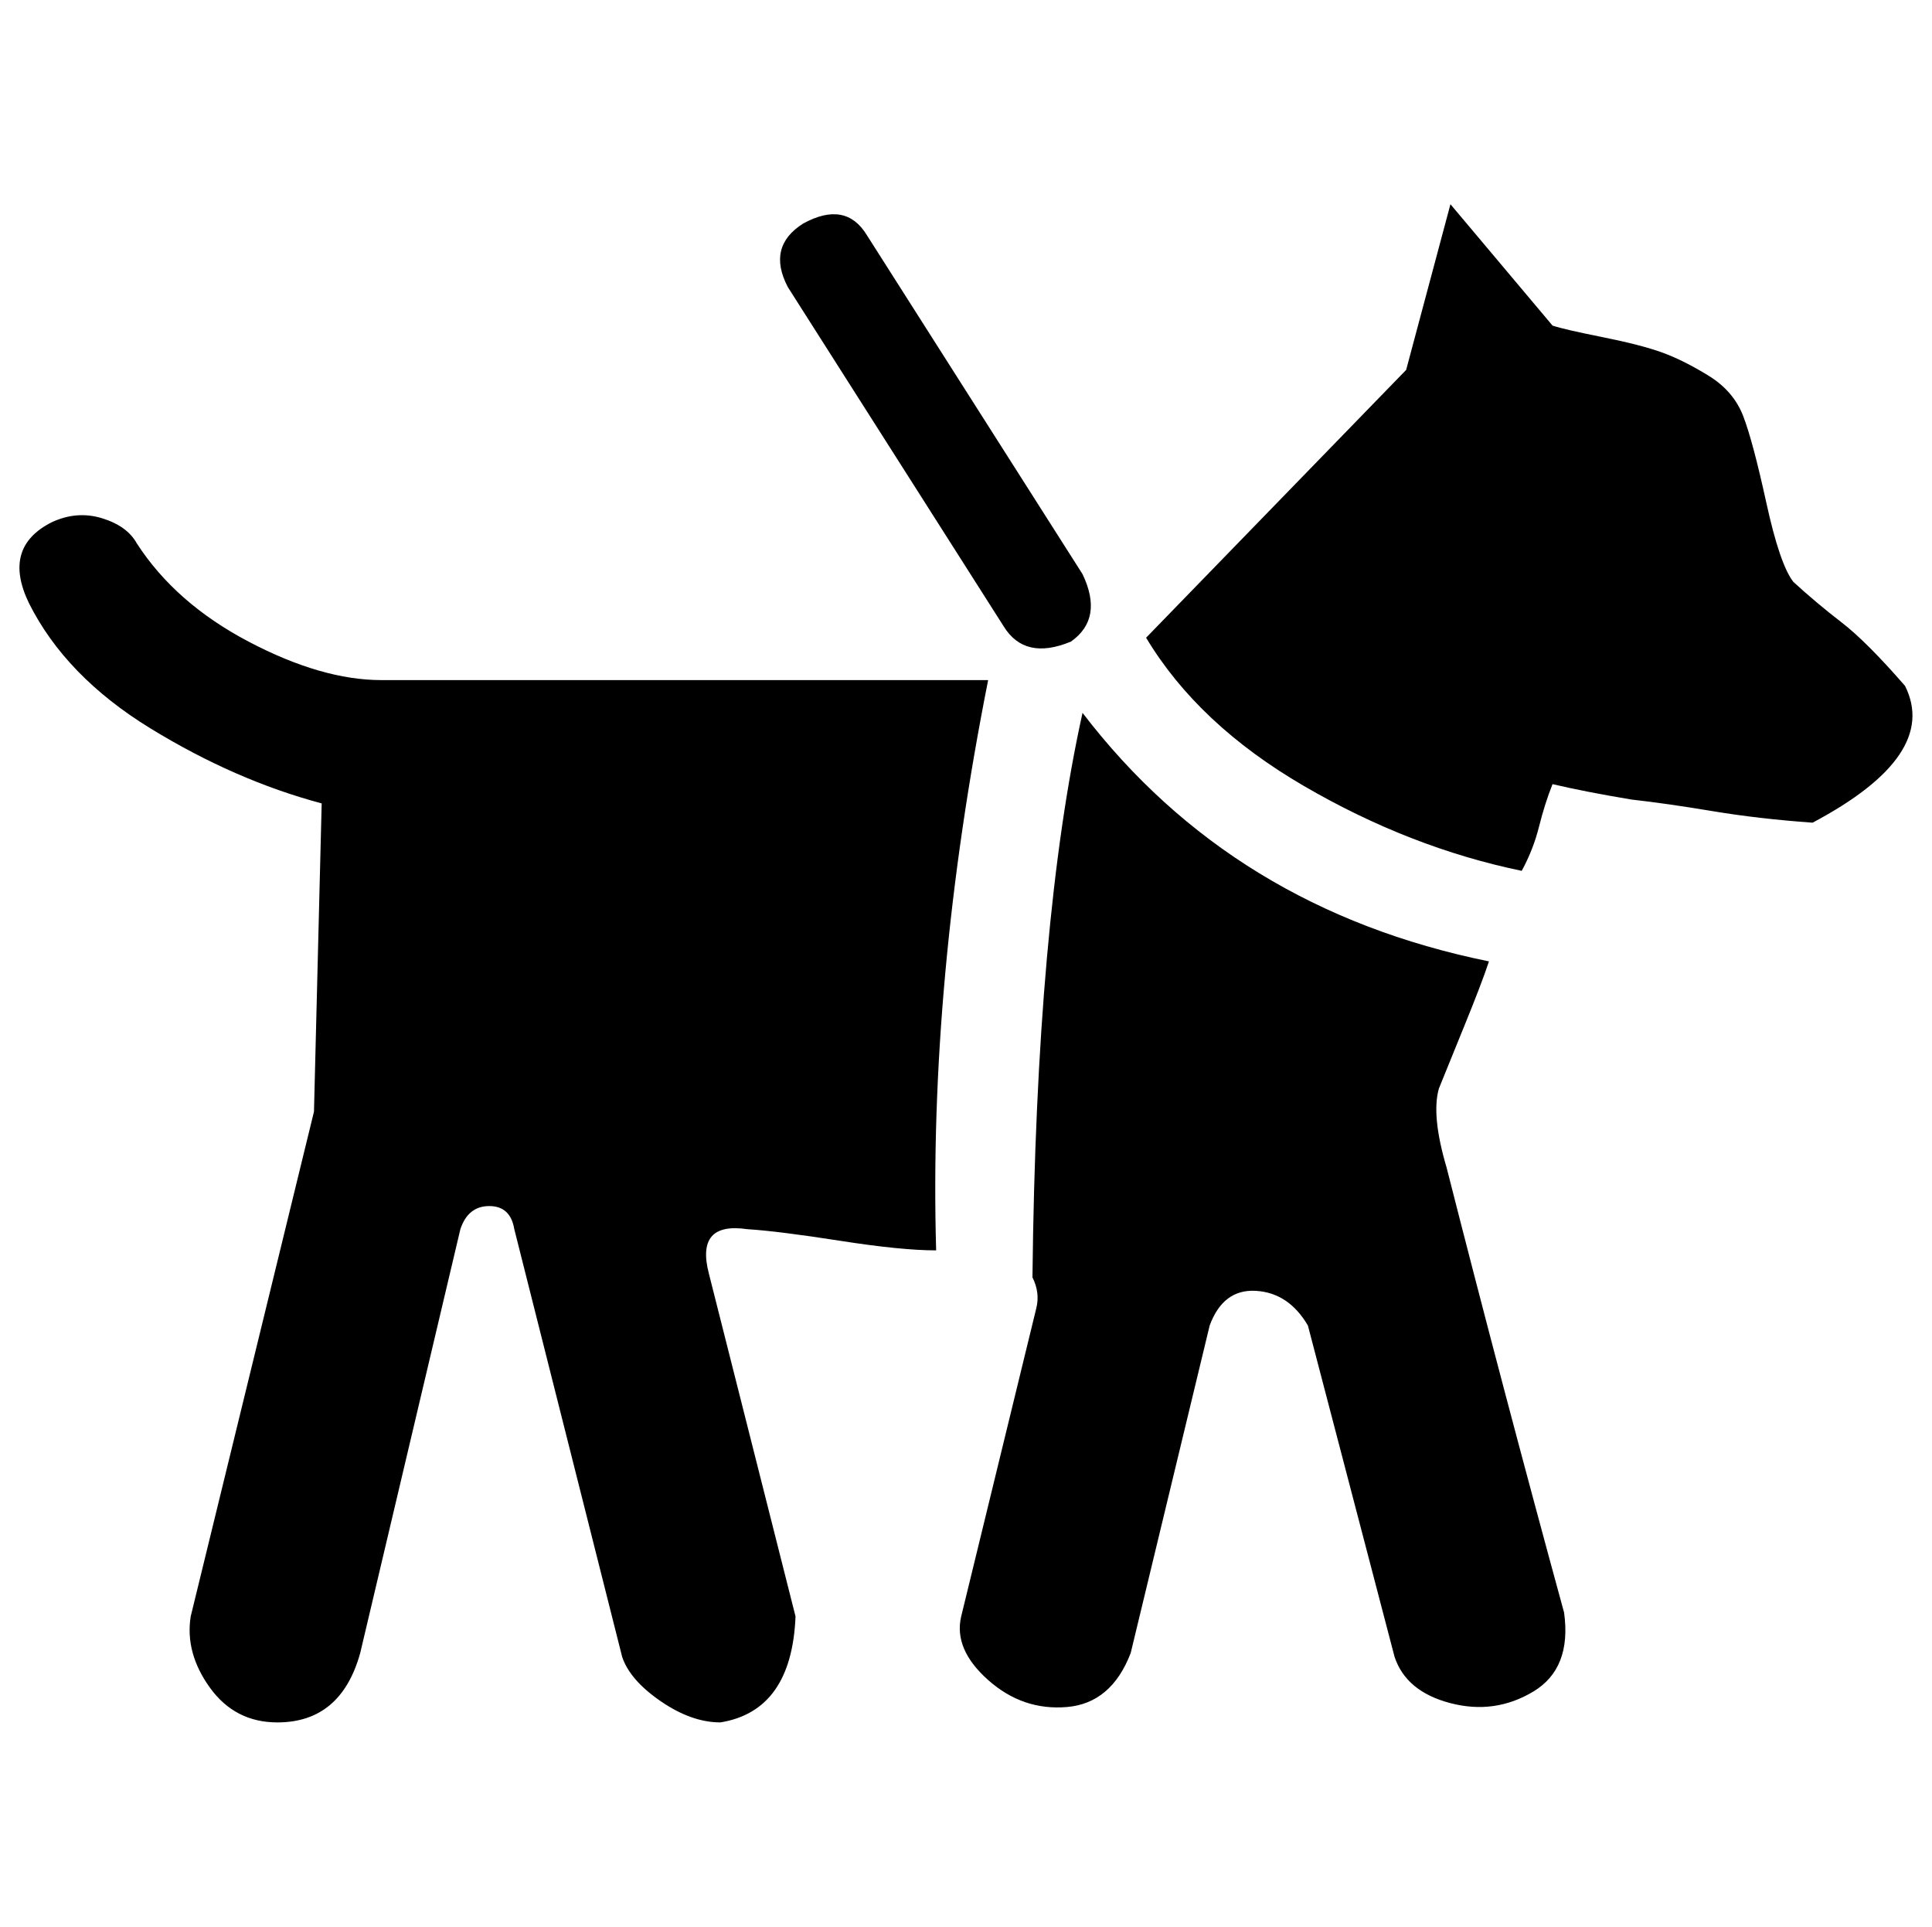 <?xml version="1.0" standalone="no"?>
<!DOCTYPE svg PUBLIC "-//W3C//DTD SVG 1.1//EN" "http://www.w3.org/Graphics/SVG/1.1/DTD/svg11.dtd" >
<svg xmlns="http://www.w3.org/2000/svg" xmlns:xlink="http://www.w3.org/1999/xlink" version="1.1" viewBox="-10 0 1003 1000">
   <path fill="currentColor"
d="M5 313q-14 -29 12 -42q13 -6 26 -2t18 13q20 31 58 51t69 20h315q-31 156 -27 296q-18 0 -50 -5t-48 -6q-27 -4 -20 23l45 178q-2 49 -39 55q-15 0 -31 -11t-20 -23l-56 -222q-2 -12 -13 -12t-15 12l-52 220q-10 36 -43 36q-22 0 -35 -18t-10 -37l64 -262l4 -160
q-45 -12 -89 -39t-63 -65zM399 149q-11 -21 8 -33q22 -12 33 6l112 176q11 23 -6 35q-24 10 -35 -8zM489 839l39 -160q2 -8 -2 -16q2 -185 26 -293q78 102 211 129q-4 12 -13 34l-13 32q-4 14 4 41q29 114 61 231q4 29 -16 41t-43 6t-29 -24l-45 -172q-10 -17 -27 -18
t-24 18l-41 170q-10 26 -33 28t-41 -14t-14 -33zM585 331l135 -139l23 -86l53 63q6 2 26 6t31 8t24 12t18 21t12 45t14 41q12 11 25 21t33 33q18 36 -48 71q-28 -2 -52 -6t-42 -6q-24 -4 -41 -8q-4 10 -7 22t-9 23q-58 -12 -113 -44t-82 -77z" />
</svg>
